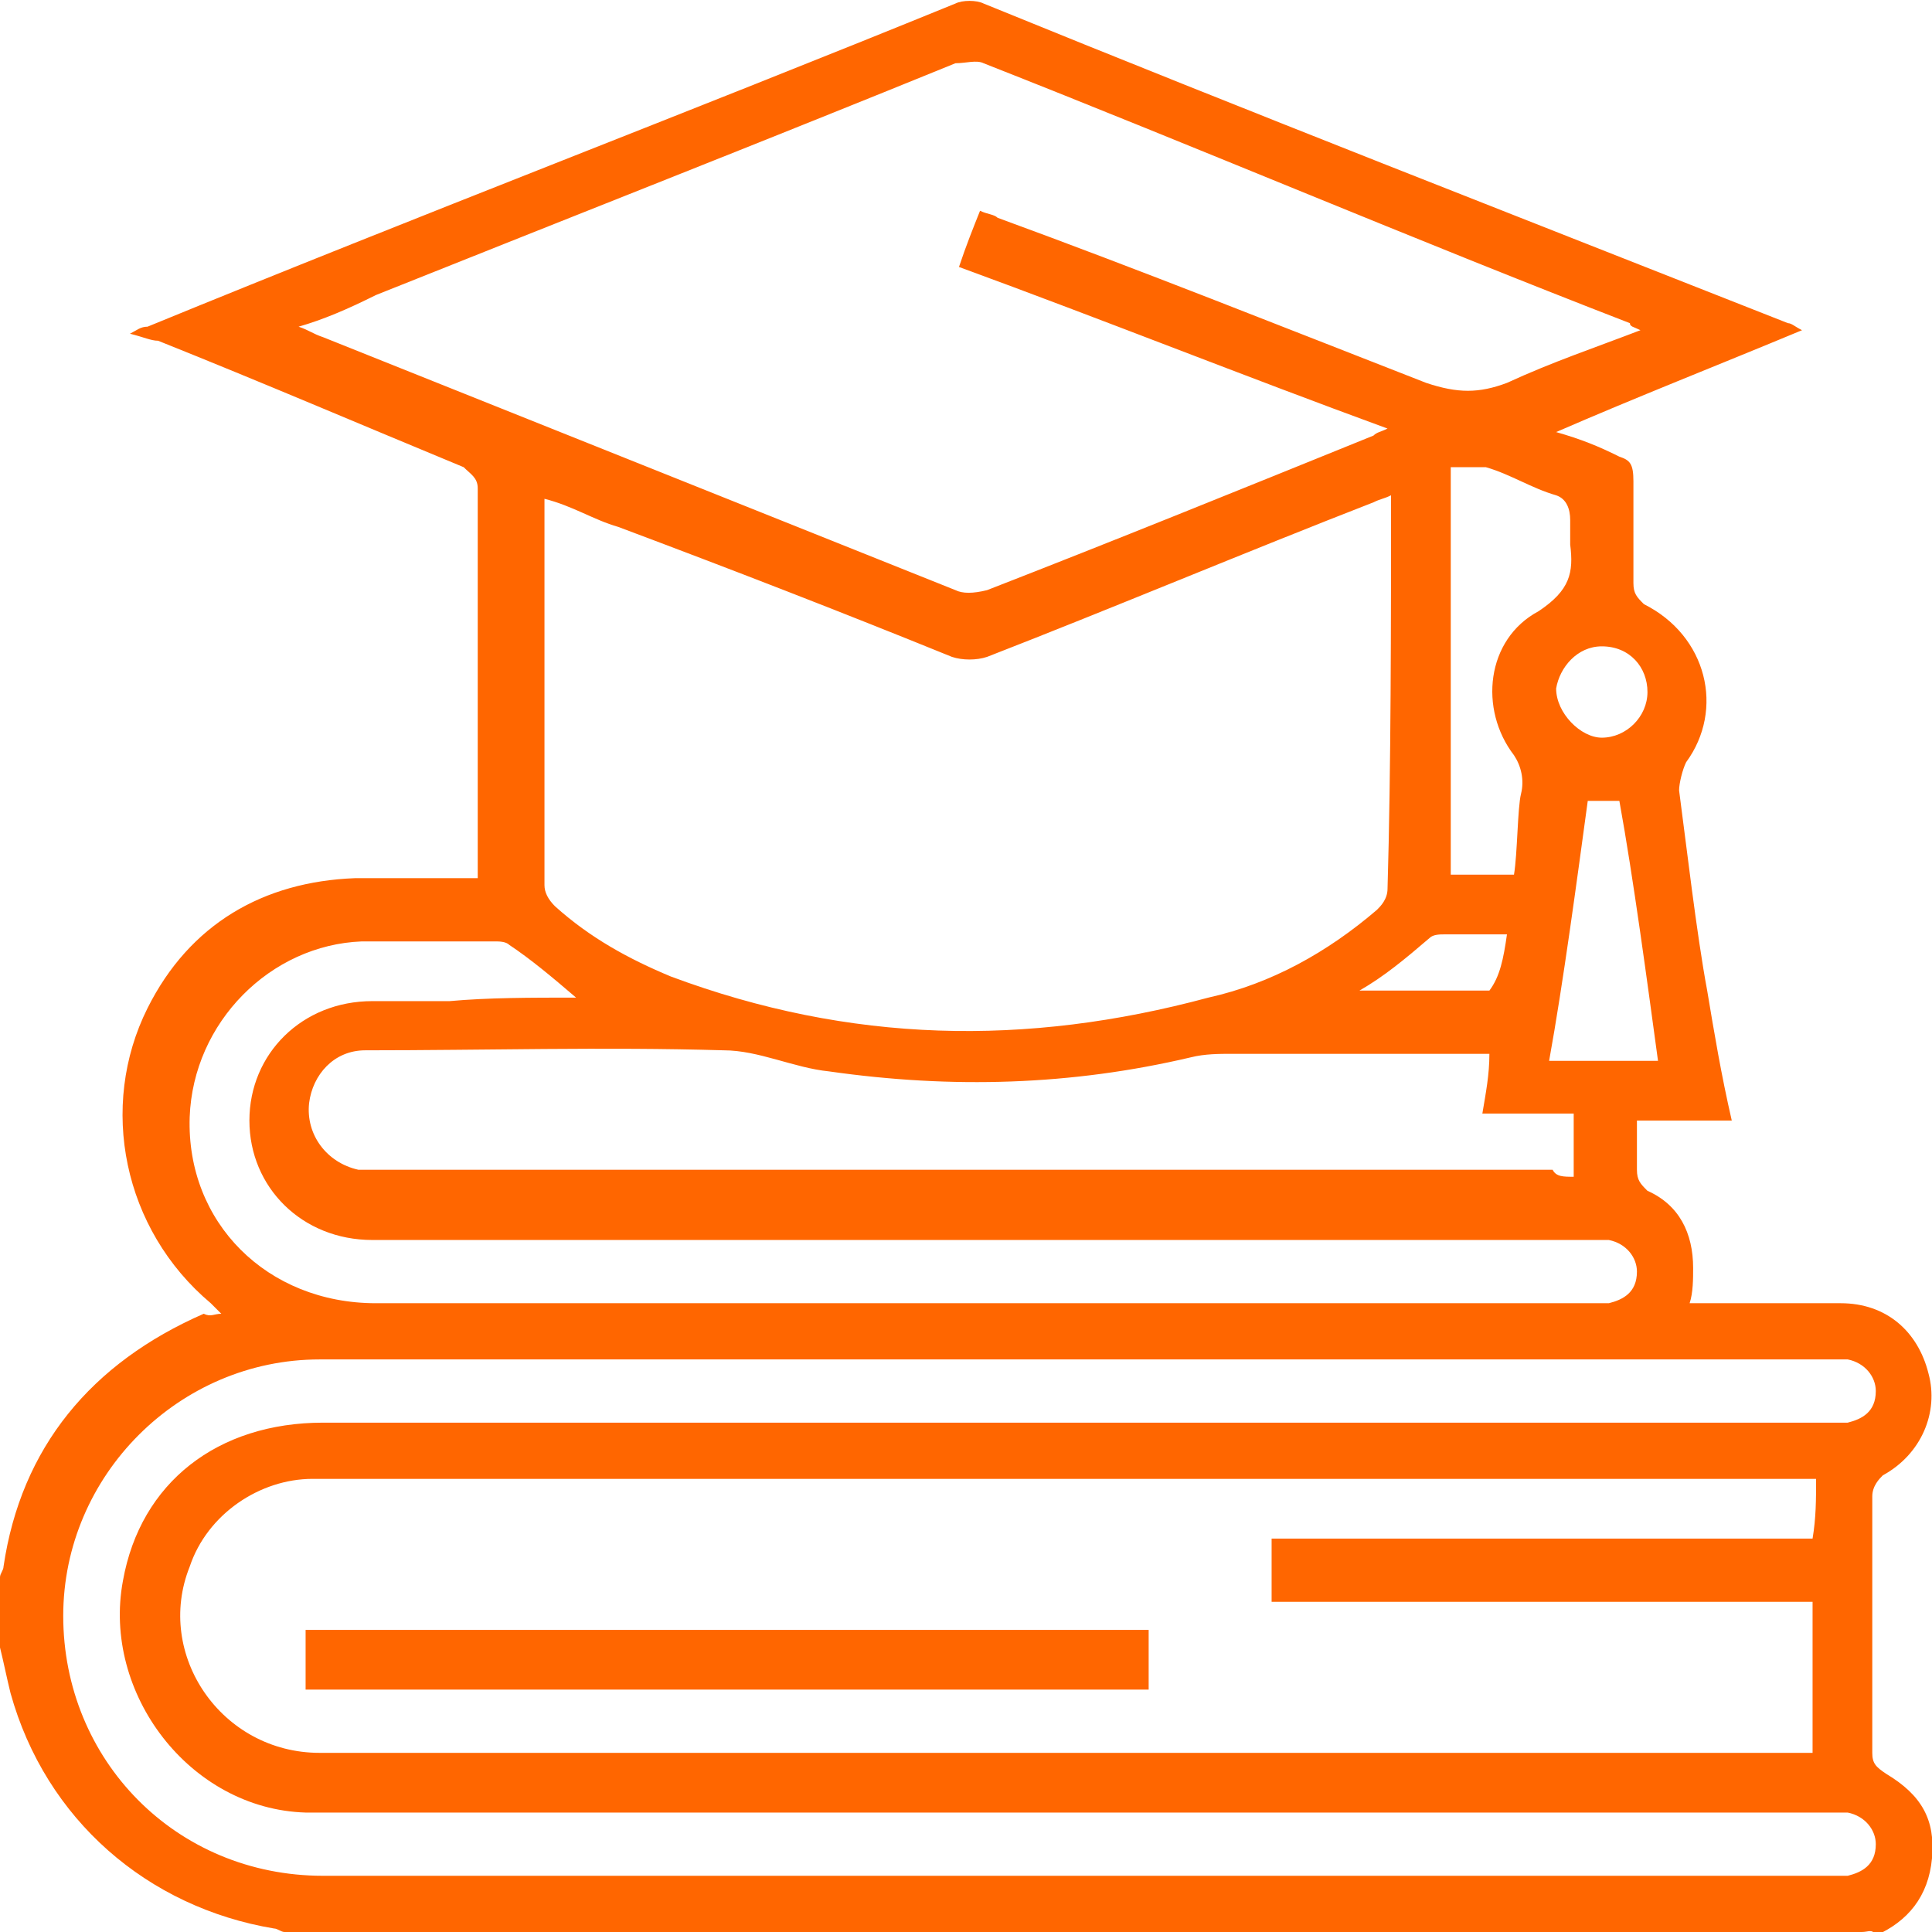<?xml version="1.0" encoding="utf-8"?>
<!-- Generator: Adobe Illustrator 24.3.0, SVG Export Plug-In . SVG Version: 6.00 Build 0)  -->
<svg version="1.1" id="Layer_1" xmlns="http://www.w3.org/2000/svg" xmlns:xlink="http://www.w3.org/1999/xlink" x="0px" y="0px"
	 viewBox="0 0 55 55" style="enable-background:new 0 0 55 55;" xml:space="preserve">
<style type="text/css">
	.st0{fill:#FF6600;}
</style>
<path class="st0" d="M53,55c-15,0-29.9,0-44.9,0c-0.1,0-0.2-0.1-0.3-0.1c-3.6-0.6-6.5-3.1-7.5-6.7c-0.1-0.4-0.2-0.9-0.3-1.3
	c0-0.7,0-1.3,0-2c0-0.1,0.1-0.2,0.1-0.3c0.5-3.4,2.5-5.8,5.7-7.2c0.2,0.1,0.3,0,0.5,0c-0.1-0.1-0.2-0.2-0.3-0.3
	c-2.5-2.1-3.2-5.6-1.8-8.4c1.2-2.4,3.3-3.6,5.9-3.7c1.2,0,2.3,0,3.5,0c0-0.1,0-0.2,0-0.2c0-3.3,0-7.6,0-10.9c0-0.3-0.2-0.4-0.4-0.6
	c-2.9-1.2-5.7-2.4-8.7-3.6c-0.2,0-0.4-0.1-0.8-0.2c0.2-0.1,0.3-0.2,0.5-0.2C12,6.1,19.6,3.2,27.2,0.1C27.4,0,27.8,0,28,0.1
	c7.6,3.1,15.3,6.1,22.9,9.1c0.1,0,0.2,0.1,0.4,0.2c-2.4,1-4.7,1.9-7,2.9c0.7,0.2,1.2,0.4,1.8,0.7c0.3,0.1,0.4,0.2,0.4,0.7
	c0,1,0,2,0,2.9c0,0.3,0.1,0.4,0.3,0.6c1.8,0.9,2.3,3,1.2,4.5c-0.1,0.2-0.2,0.6-0.2,0.8c0.2,1.5,0.5,4.1,0.8,5.7
	c0.2,1.2,0.4,2.4,0.7,3.7c-1,0-1.9,0-2.7,0c0,0.6,0,1,0,1.4c0,0.3,0.1,0.4,0.3,0.6c0.9,0.4,1.3,1.2,1.3,2.2c0,0.3,0,0.7-0.1,1
	c1.4,0,2.9,0,4.3,0c1.3,0,2.2,0.8,2.5,2c0.3,1.1-0.2,2.3-1.3,2.9c-0.1,0.1-0.3,0.3-0.3,0.6c0,2.4,0,4.8,0,7.3c0,0.3,0.1,0.4,0.4,0.6
	c1,0.6,1.4,1.3,1.3,2.4c-0.1,1.1-0.7,1.8-1.6,2.2C53.3,54.9,53.2,55,53,55z M51.7,42.1c-0.2,0-0.5,0-0.8,0c-13.7,0-27.5,0-41.2,0
	c-0.2,0-0.5,0-0.8,0c-1.5,0-3,1-3.5,2.5c-1,2.5,0.9,5.3,3.7,5.3c14.1,0,28.2,0,42.1,0c0.1,0,0.2,0,0.4,0c0-1.4,0-2.9,0-4.3
	c-5.2,0-10.2,0-15.4,0c0-0.6,0-1.1,0-1.8c5.2,0,10.2,0,15.4,0C51.7,43.2,51.7,42.7,51.7,42.1z M46.7,9.4c-0.2-0.1-0.3-0.1-0.3-0.2
	c-6.2-2.4-12.3-5-18.4-7.4c-0.2-0.1-0.5,0-0.8,0C21.8,4,16.2,6.2,10.7,8.4C9.9,8.8,9.2,9.1,8.5,9.3c0.3,0.1,0.4,0.2,0.7,0.3
	c6,2.4,12,4.8,18,7.2c0.2,0.1,0.5,0.1,0.9,0c3.6-1.4,7.3-2.9,11-4.4c0.1-0.1,0.2-0.1,0.4-0.2c-4.1-1.5-8.1-3.1-12.2-4.6
	C27.5,7,27.7,6.5,27.9,6c0.2,0.1,0.4,0.1,0.5,0.2c4.1,1.5,8.1,3.1,12.2,4.7c0.9,0.3,1.5,0.3,2.3,0C44.2,10.3,45.4,9.9,46.7,9.4z
	 M39.6,14.1c-0.2,0.1-0.3,0.1-0.5,0.2c-3.6,1.4-7.4,3-11,4.4c-0.3,0.1-0.7,0.1-1,0c-3.2-1.3-6.3-2.5-9.5-3.7
	c-0.7-0.2-1.3-0.6-2.1-0.8c0,0.1,0,0.1,0,0.2c0,3.3,0,7.5,0,10.8c0,0.2,0.1,0.4,0.3,0.6c1,0.9,2.1,1.5,3.3,2
	c5.1,1.9,10.1,2,15.3,0.6c1.8-0.4,3.4-1.3,4.8-2.5c0.1-0.1,0.3-0.3,0.3-0.6C39.6,21.9,39.6,17.6,39.6,14.1z M30.5,38.7
	c-7.1,0-14.3,0-21.4,0c-4,0-7.3,3.3-7.3,7.3c0,4.1,3.2,7.4,7.4,7.4c14.3,0,28.6,0,43,0c0.1,0,0.3,0,0.4,0c0.4-0.1,0.8-0.3,0.8-0.9
	c0-0.4-0.3-0.8-0.8-0.9c-0.2,0-0.4,0-0.5,0c-14.2,0-28.4,0-42.6,0c-0.2,0-0.5,0-0.8,0c-3.3-0.1-5.8-3.4-5.2-6.6
	c0.5-2.8,2.7-4.5,5.7-4.5c14.3,0,28.6,0,42.9,0c0.2,0,0.4,0,0.5,0c0.4-0.1,0.8-0.3,0.8-0.9c0-0.4-0.3-0.8-0.8-0.9
	c-0.2,0-0.3,0-0.5,0C44.9,38.7,37.7,38.7,30.5,38.7z M44.8,33.5c0-0.7,0-1.1,0-1.8c-0.9,0-1.8,0-2.6,0c0.1-0.6,0.2-1.1,0.2-1.7
	c-0.2,0-0.4,0-0.7,0c-2.2,0-4.4,0-6.6,0c-0.4,0-0.8,0-1.2,0.1c-3.4,0.8-6.8,0.9-10.3,0.4c-1-0.1-2-0.6-3-0.6c-3.4-0.1-6.8,0-10.2,0
	c-0.9,0-1.5,0.7-1.6,1.5c-0.1,0.9,0.5,1.7,1.4,1.9c0.2,0,0.4,0,0.7,0c11.1,0,22.2,0,33.3,0C44.3,33.5,44.5,33.5,44.8,33.5z
	 M16.4,28.4c-0.7-0.6-1.3-1.1-1.9-1.5c-0.1-0.1-0.3-0.1-0.4-0.1c-1.3,0-2.5,0-3.8,0c-2.6,0.1-4.8,2.3-4.9,5c-0.1,3,2.2,5.3,5.3,5.3
	c11.5,0,23.2,0,34.7,0c0.1,0,0.3,0,0.4,0c0.4-0.1,0.8-0.3,0.8-0.9c0-0.4-0.3-0.8-0.8-0.9c-0.2,0-0.3,0-0.5,0c-5.3,0-10.4,0-15.7,0
	c-6.4,0-12.6,0-19,0c-2,0-3.5-1.5-3.5-3.4c0-1.9,1.5-3.4,3.5-3.4c0.8,0,1.4,0,2.2,0C13.9,28.4,15.1,28.4,16.4,28.4z M41.3,13.3
	c0,3.6,0,8,0,11.6c0.7,0,1.2,0,1.8,0c0.1-0.6,0.1-1.9,0.2-2.3c0.1-0.4,0-0.8-0.2-1.1c-1-1.3-0.8-3.3,0.7-4.1c0.9-0.6,1-1.1,0.9-1.9
	c0-0.2,0-0.4,0-0.7c0-0.3-0.1-0.6-0.4-0.7c-0.7-0.2-1.3-0.6-2-0.8C42.1,13.3,41.7,13.3,41.3,13.3z M45.2,22.8
	c-0.3,2.2-0.7,5.2-1.1,7.4c1.1,0,2.1,0,3.1,0c-0.3-2.2-0.7-5.2-1.1-7.4C45.7,22.8,45.5,22.8,45.2,22.8z M45.6,21
	c0.7,0,1.3-0.6,1.3-1.3c0-0.7-0.5-1.3-1.3-1.3c-0.7,0-1.2,0.6-1.3,1.2C44.3,20.3,45,21,45.6,21z M42.9,26.6c-0.7,0-1.2,0-1.8,0
	c-0.1,0-0.3,0-0.4,0.1c-0.7,0.6-1.3,1.1-2,1.5c1.2,0,2.5,0,3.7,0C42.7,27.8,42.8,27.3,42.9,26.6z M8.7,48.1c0-0.6,0-1.1,0-1.7
	c8,0,15.9,0,24,0c0,0.6,0,1.1,0,1.7C24.7,48.1,16.7,48.1,8.7,48.1z"/>
</svg>
